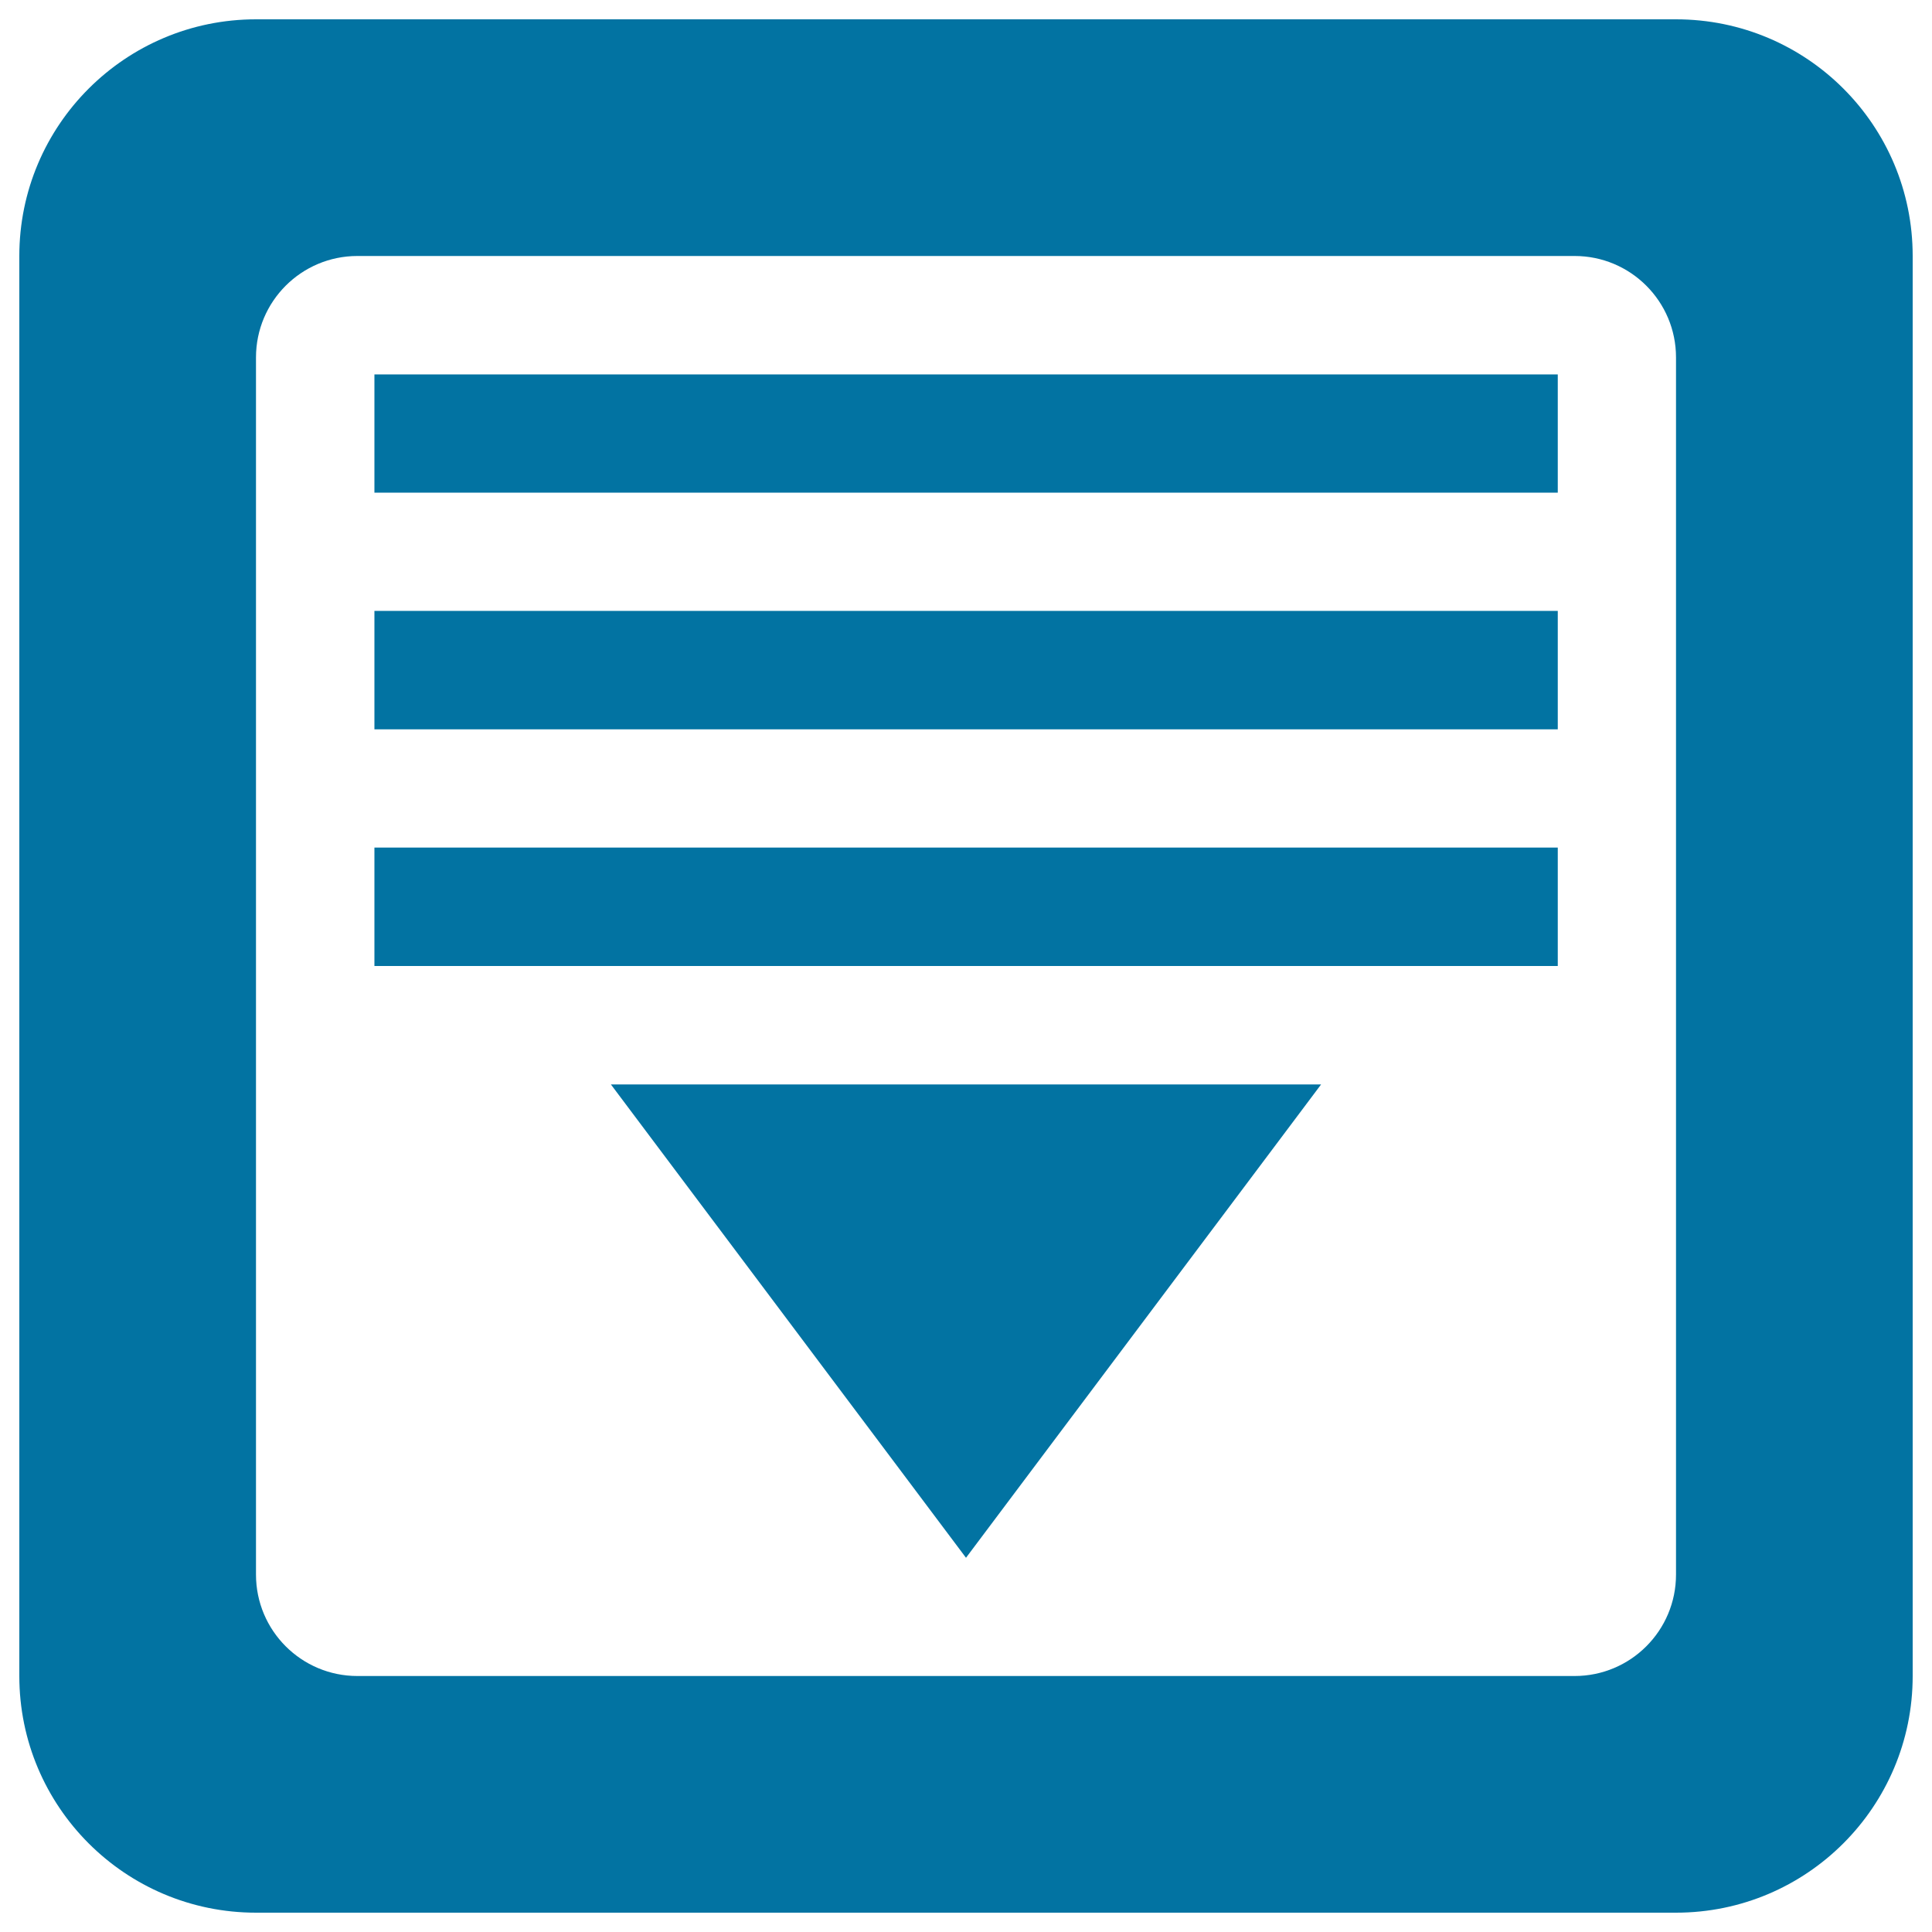 <svg xmlns="http://www.w3.org/2000/svg" viewBox="0 0 1000 1000" style="fill:#0273a2">
<title>Return Shelf SVG icon</title>
<path d="M193.8,193.8h612.5V255H193.8V193.8L193.8,193.8z"/><path d="M193.8,377.5v-61.3h612.5v61.3H193.8z"/><path d="M683.8,561.3L500,806.3l-183.8-245H683.8z"/><path d="M867.5,10h-735C64.9,10,10,64.8,10,132.5v735C10,935.1,64.8,990,132.5,990h735c67.7,0,122.5-54.9,122.5-122.5v-735C990,64.8,935.2,10,867.5,10z M867.5,815c0,29-23.5,52.5-52.5,52.5H185c-29,0-52.5-23.5-52.5-52.5V185c0-29,23.5-52.5,52.5-52.5h630c29,0,52.5,23.5,52.5,52.5V815z"/><path d="M193.8,500v-61.3h612.5V500H193.8z"/>
</svg>